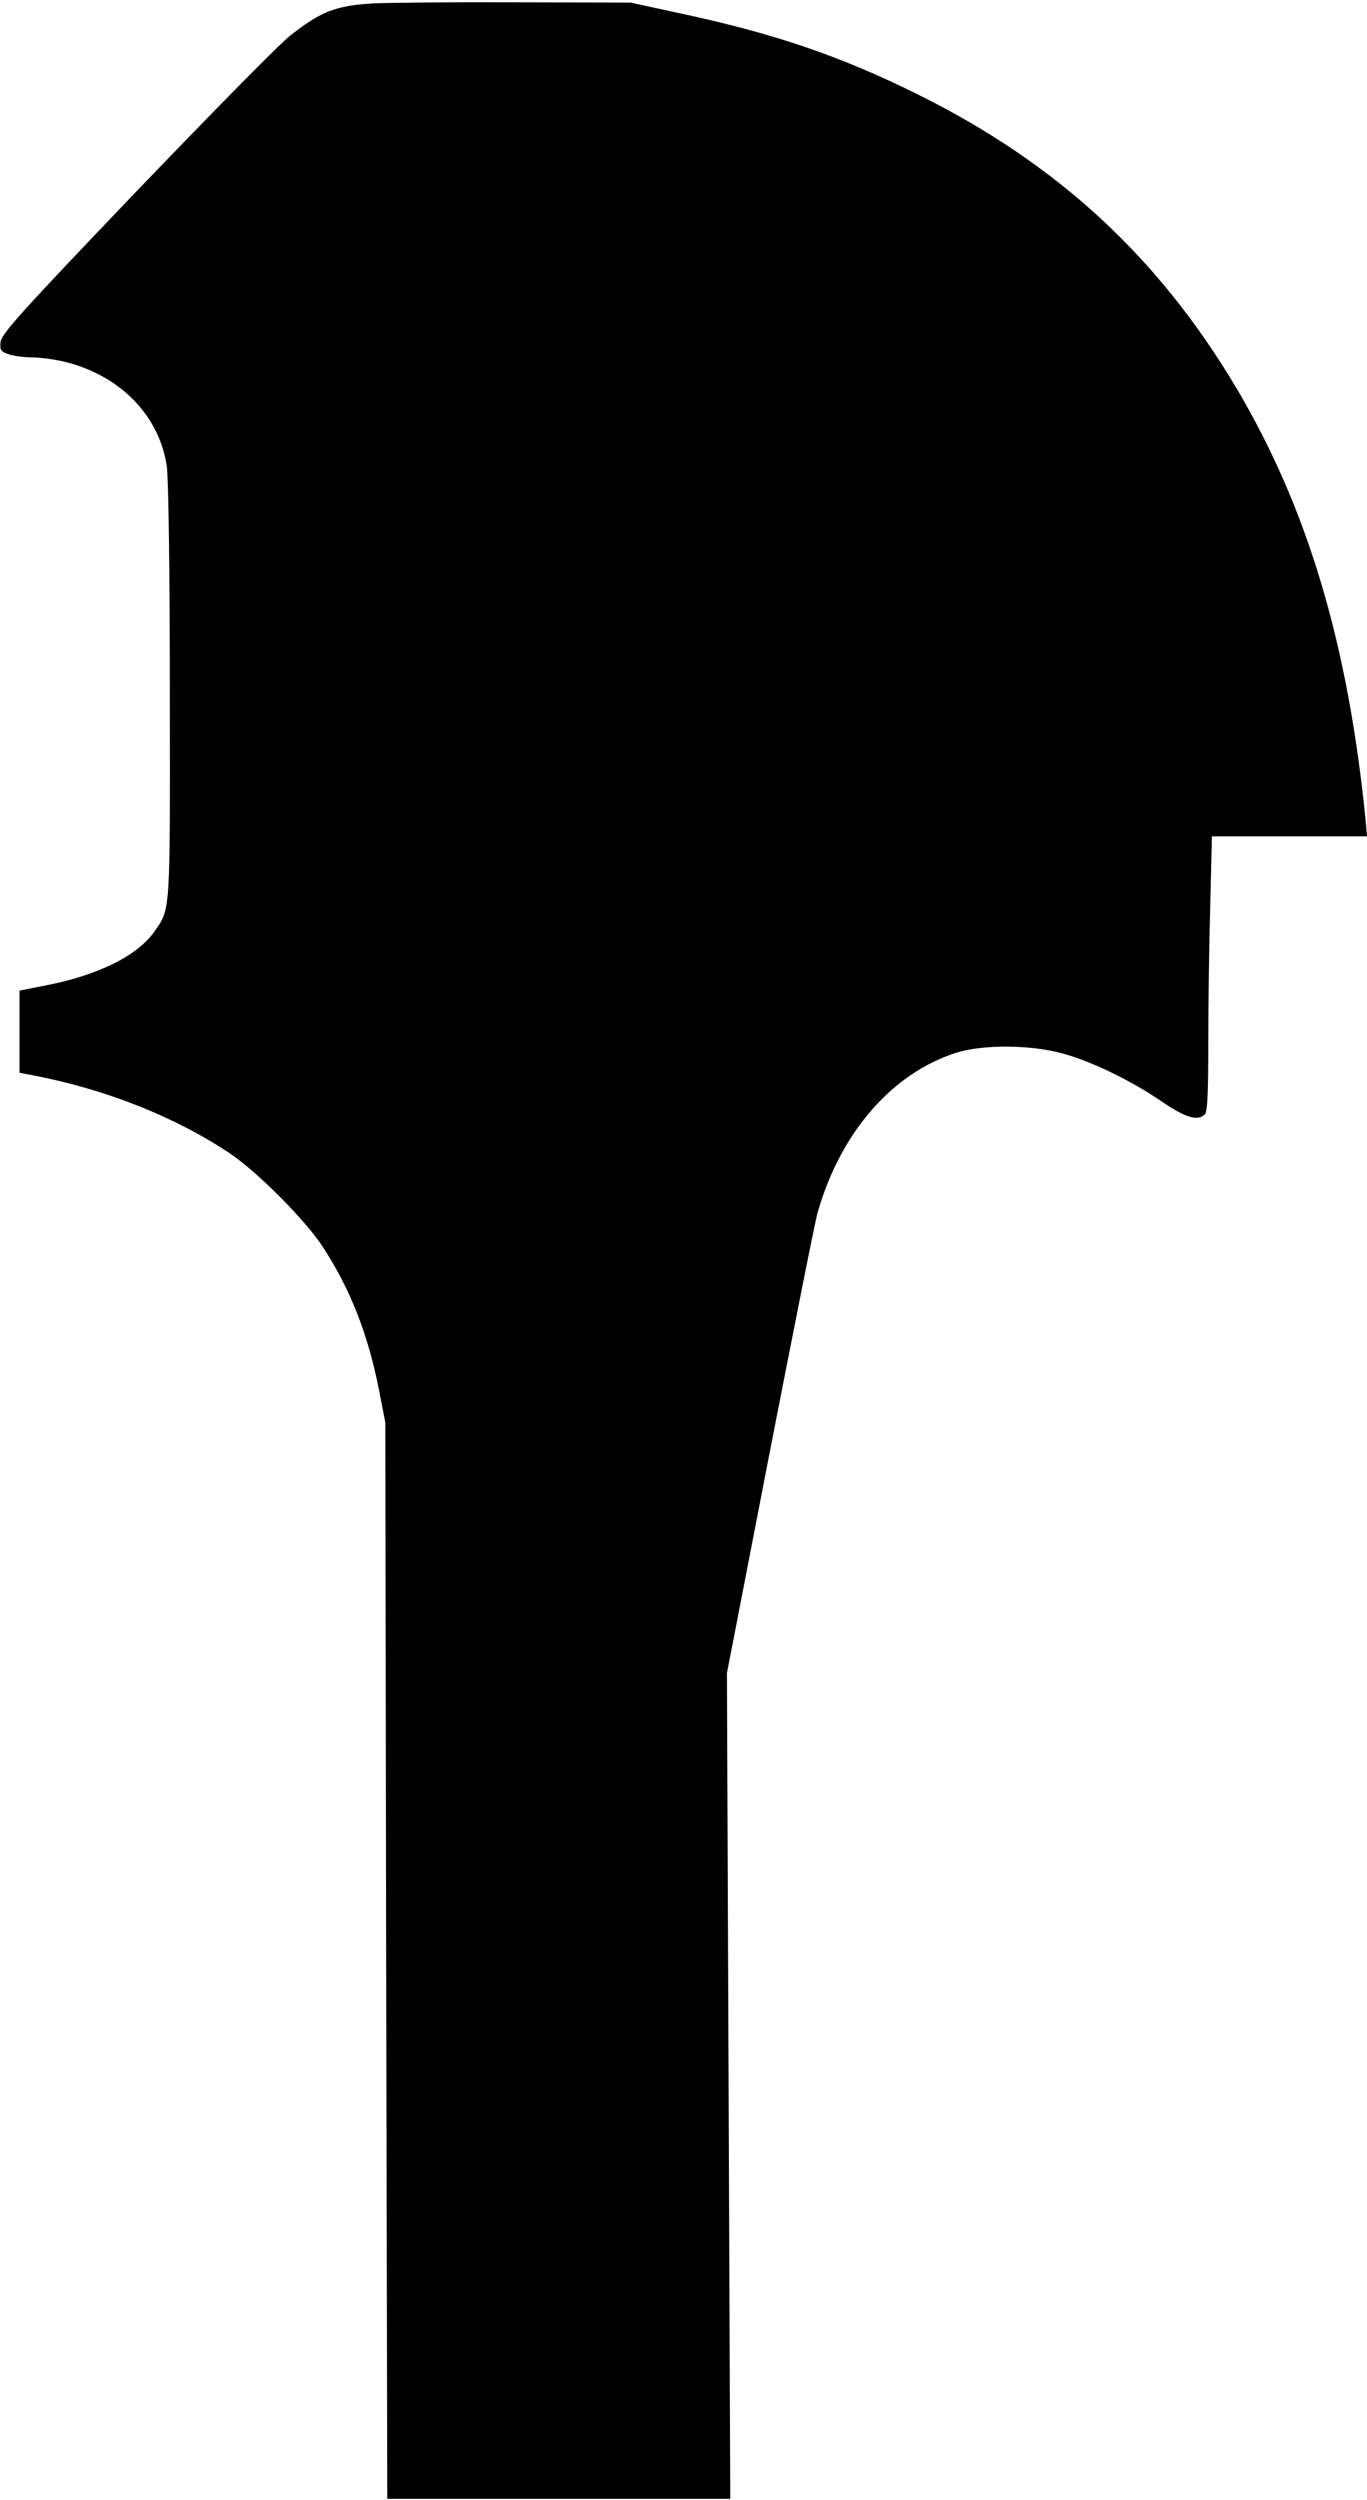 <?xml version="1.0" encoding="UTF-8" standalone="yes"?>
<svg version="1.0" xmlns="http://www.w3.org/2000/svg" width="129.733mm" height="237.182mm" viewBox="0 0 491 897" preserveAspectRatio="xMidYMid meet">
  <g transform="translate(0,897) scale(0.1,-0.1)" fill="#000000" stroke="none">
    <path d="M1340 8961 c-134 -8 -186 -28 -297 -115 -38 -29 -286 -282 -553 -560
-417 -436 -485 -512 -488 -541 -3 -29 1 -34 29 -44 18 -6 55 -11 83 -11 28 0
80 -7 115 -15 200 -48 342 -191 370 -375 6 -38 11 -370 11 -810 1 -811 3 -778
-57 -864 -61 -86 -204 -156 -392 -192 l-91 -18 0 -147 0 -148 58 -11 c258 -51
499 -147 694 -276 101 -67 274 -241 338 -339 100 -154 163 -316 202 -517 l22
-113 3 -1932 4 -1933 616 0 616 0 -6 1482 -6 1483 155 800 c86 440 162 825
171 855 82 287 268 500 498 573 95 30 265 29 379 -2 104 -28 245 -96 354 -170
90 -62 134 -75 160 -49 9 9 12 80 12 258 0 135 3 356 7 493 l6 247 279 0 278
0 -5 58 c-63 633 -208 1119 -463 1550 -281 473 -646 809 -1147 1057 -278 138
-520 220 -860 292 l-170 37 -405 1 c-223 1 -457 -1 -520 -4z"/>
  </g>
</svg>